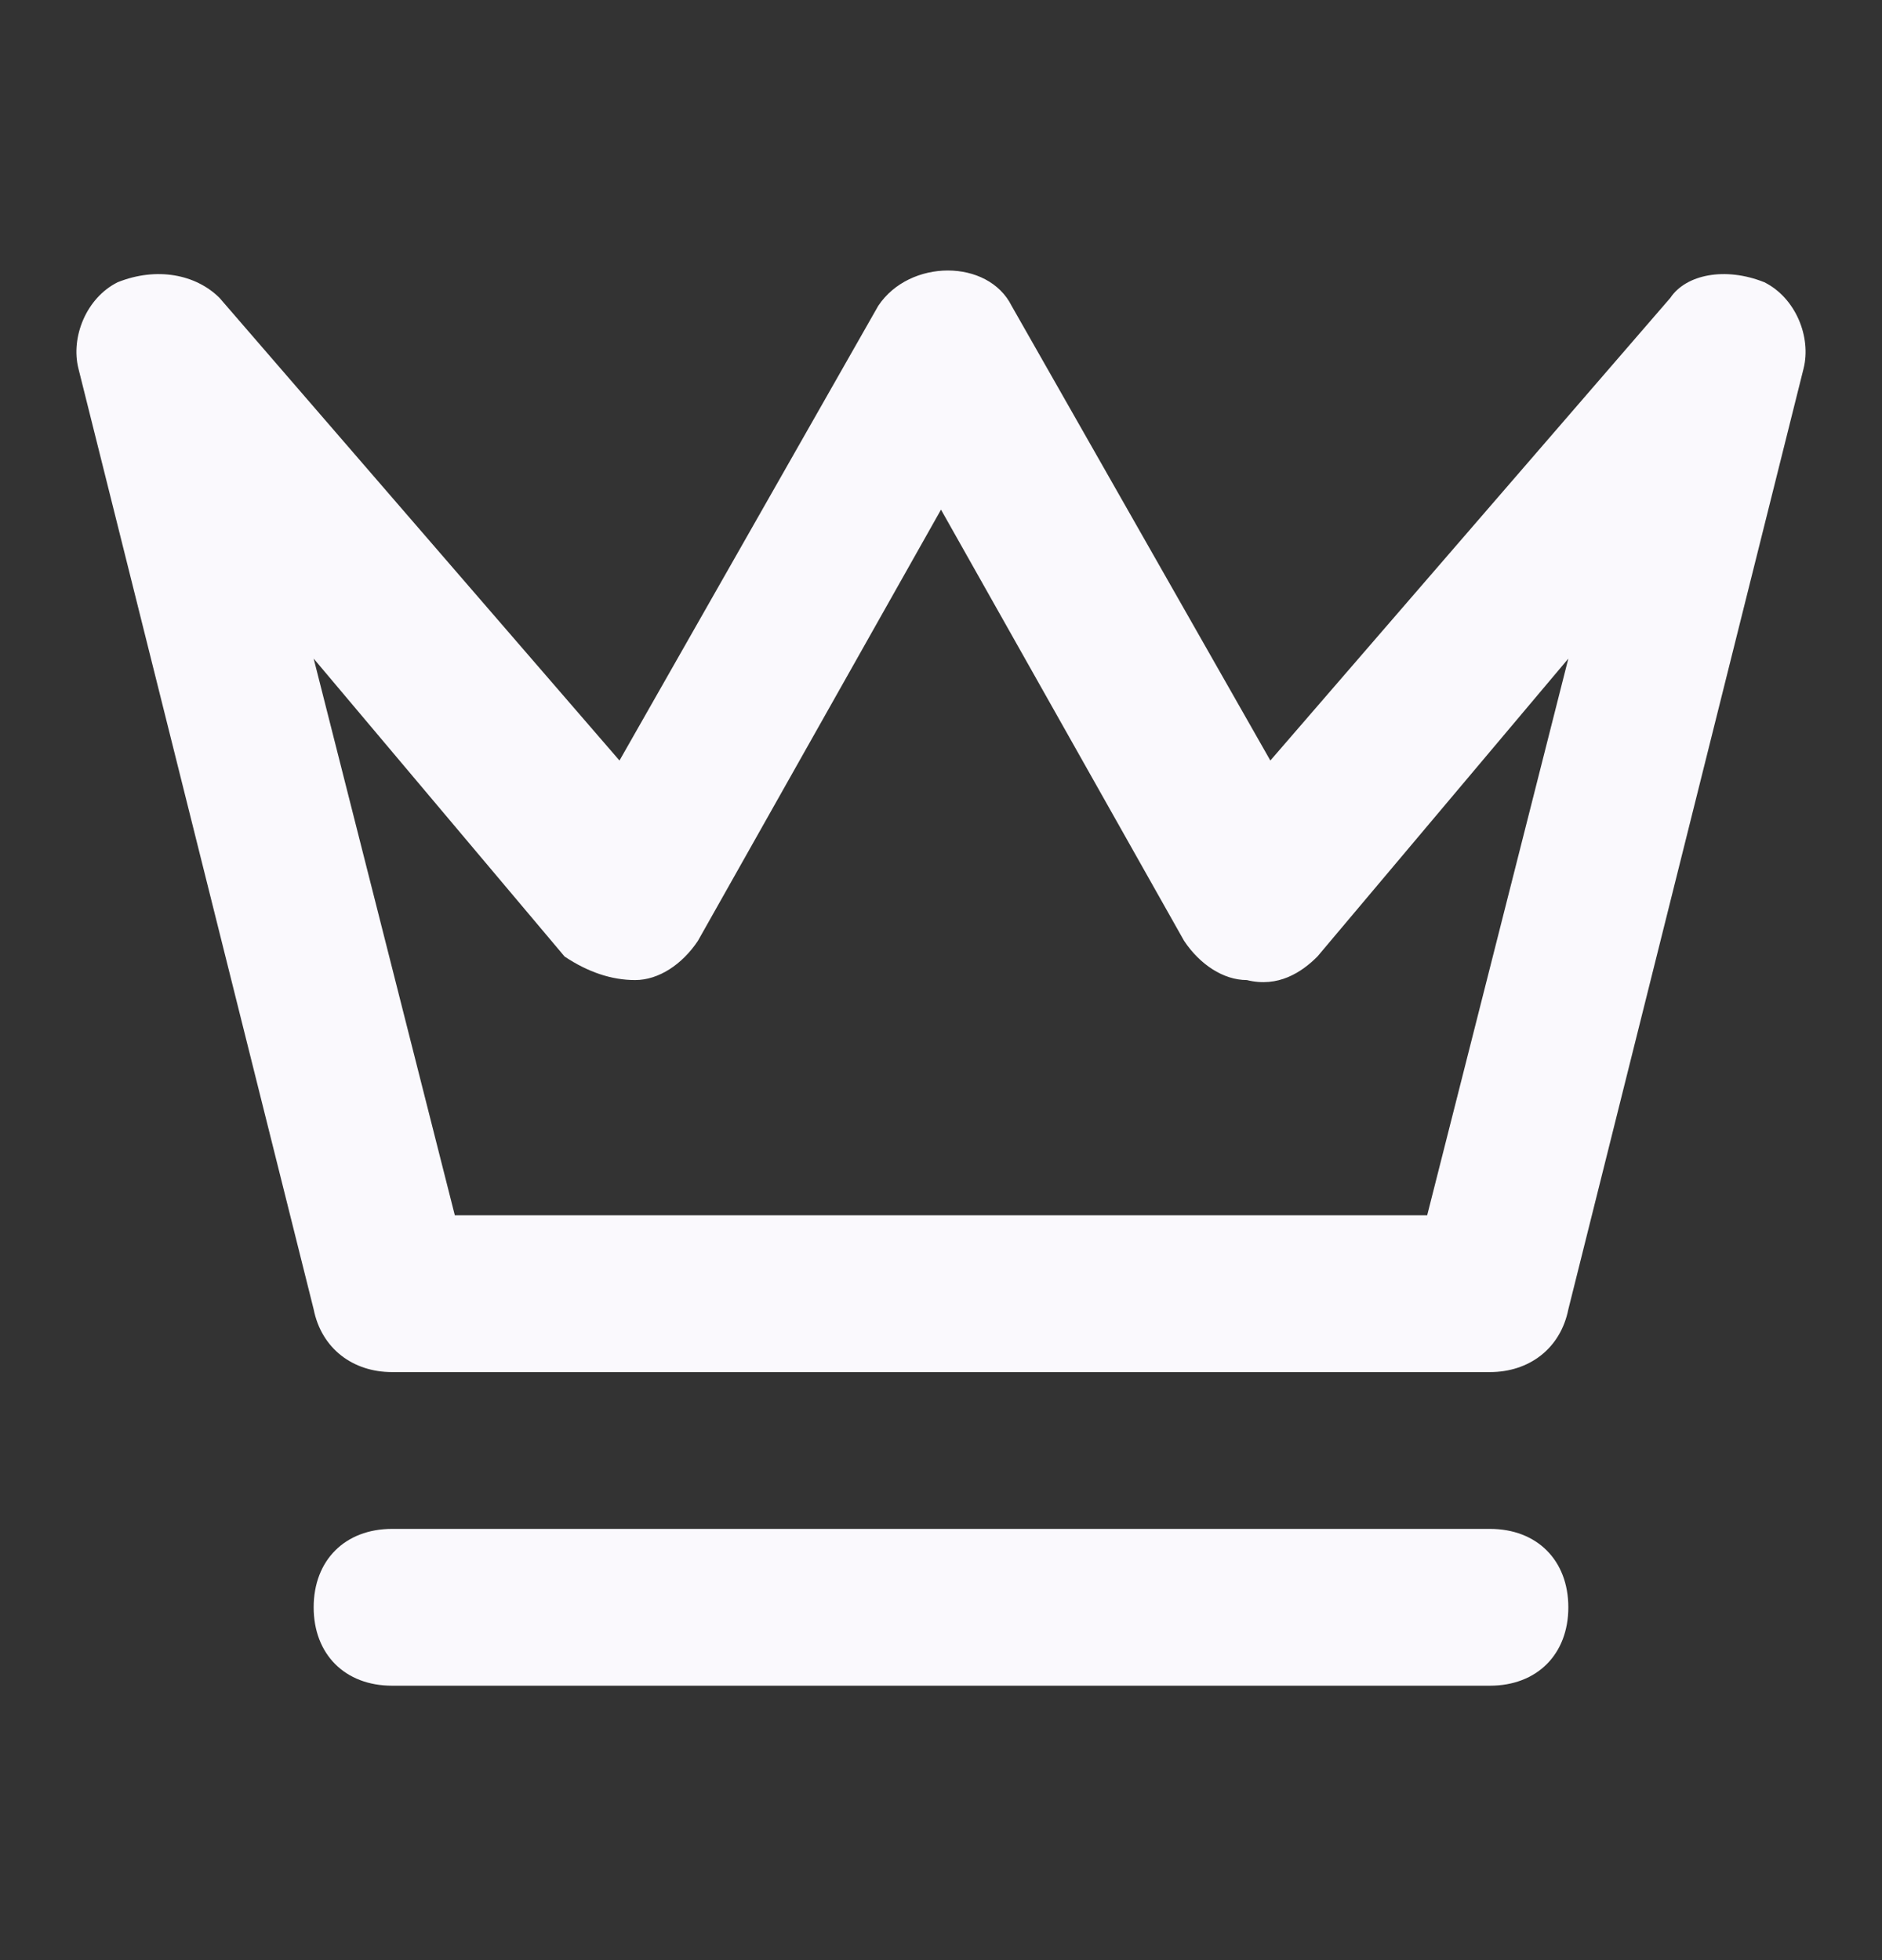 <svg width="24" height="25" viewBox="0 0 24 25" fill="none" xmlns="http://www.w3.org/2000/svg">
<rect x="0" y="0" width="24" height="25" fill="#333333" stroke="none"/>
<g id="crown">
<path id="Vector" d="M19 21.5H5C4.4 21.5 4 21.1 4 20.5C4 19.9 4.4 19.5 5 19.5H19C19.6 19.5 20 19.9 20 20.5C20 21.1 19.6 21.5 19 21.5ZM19 17.5H5C4.5 17.5 4.1 17.2 4 16.7L1 4.7C0.9 4.3 1.1 3.8 1.5 3.6C2 3.4 2.5 3.5 2.8 3.8L7.9 9.7L11.2 3.9C11.6 3.3 12.6 3.3 12.9 3.9L16.2 9.7L21.3 3.8C21.5 3.5 22 3.4 22.5 3.6C22.9 3.8 23.1 4.3 23 4.7L20 16.7C19.9 17.2 19.5 17.5 19 17.5ZM5.8 15.5H18.2L20 8.4L16.8 12.2C16.6 12.4 16.3 12.6 15.9 12.5C15.6 12.5 15.3 12.3 15.1 12L12 6.5L8.9 12C8.7 12.3 8.4 12.5 8.1 12.5C7.8 12.5 7.5 12.4 7.2 12.2L4 8.4L5.8 15.5Z" fill="#FAF9FD"/>
</g>
</svg>
